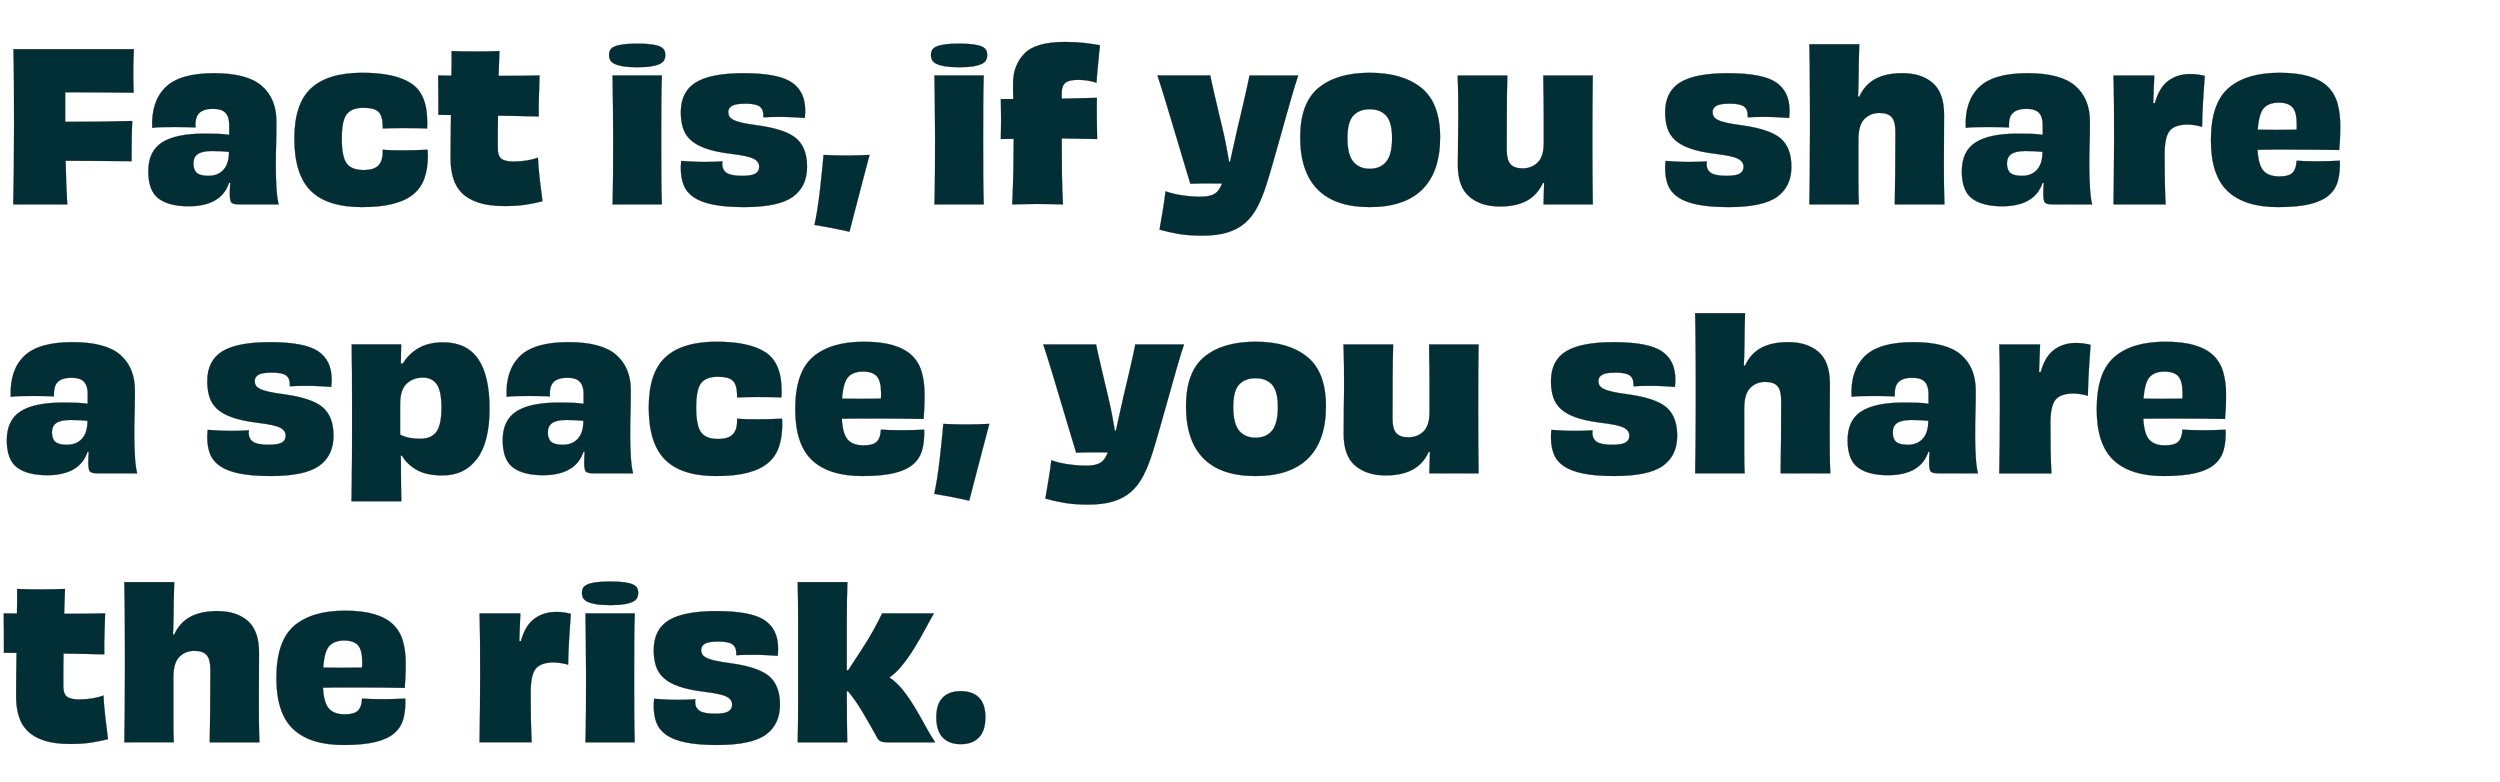 <svg width="158.838" height="49.703" viewBox="0 0 158.838 49.703" xmlns="http://www.w3.org/2000/svg"><g fill="#022E35" stroke="#000"><path d="M4.14 5.861v1.88q1.118 0 2.209-.013 1.09-.013 2.05-.04-.013.237-.02.572l-.013.69q-.006.355-.006.697v.591q-.934 0-2.011-.013-1.078-.013-2.182-.013.013.71.04 1.42.025.71.065 1.354H.842Q.867 11.96.88 10.79q.013-1.17.013-2.734T.887 5.323Q.881 4.153.854 3.127h7.65q-.013.276-.026.658-.013.38-.013.723 0 .368.006.736.007.368.02.644-1.157-.013-2.28-.02-1.124-.007-2.07-.007zM13.25 11.172q.604 0 .952-.388.349-.388.349-1.137-.25-.026-.526-.04-.276-.013-.565-.013-.605 0-.888.191-.282.19-.282.598 0 .42.217.605.217.184.742.184zm1.314-2.603v-.657q0-.486-.237-.743-.236-.256-.802-.256-.591 0-.867.27-.276.269-.237.913-.236-.013-.565-.02-.329-.006-.683-.006-.421 0-.829.006-.407.007-.67.046-.079-1.656.828-2.563.907-.907 3.09-.907 2.115 0 3.042.809.927.808.927 2.267 0 .828-.02 1.479-.02.65-.02 1.4 0 .341.013.703.013.361.033.69.02.328.06.591.039.263.078.395h-2.47q-.408 0-.52-.106-.112-.105-.112-.565 0-.144.007-.328.006-.184.02-.368h-.08q-.25.749-.9 1.117t-1.663.368q-1.248 0-1.905-.486-.658-.487-.658-1.736 0-1.274.874-1.833.875-.559 2.702-.559.446 0 .847.013.401.014.717.066zM24.317 9.752v-.237q.289.027.63.033.342.007.724.007.394 0 .775-.013t.723-.027q0 .093.007.178.006.085.006.177 0 .815-.21 1.433-.21.618-.697 1.025-.486.408-1.295.618-.808.21-1.99.21-2.21 0-3.247-1.038-1.039-1.038-1.039-3.312 0-2.222 1.065-3.2 1.064-.98 3.246-.98 2.077 0 3.102.67 1.026.67 1.026 2.432v.204q0 .111-.013.23-.29-.013-.664-.02-.375-.007-.809-.007-.394 0-.755.007-.362.007-.585.02v-.184q-.013-.631-.276-.881t-.96-.25q-.723 0-1.045.395-.322.394-.322 1.564t.316 1.584q.315.414 1.064.414.67 0 .94-.283.27-.283.283-.769zM27.84 4.797l.84.013q.014-.42.014-.822v-.742q.355.013.742.02.388.006.77.006.38 0 .775-.007.394-.006.749-.02l-.026.77-.027.808q.697 0 1.367-.007.67-.006 1.236-.02-.013.605-.04 1.295-.026.69-.013 1.308-.394-.013-1.097-.026l-1.492-.026q-.013.486-.013 1.012v1.09q0 .448.223.632.224.184.776.184.46 0 .854-.066.394-.066.697-.184.026.618.118 1.393.092.776.171 1.38-.578.145-1.124.224-.545.079-1.268.079-1 0-1.663-.217-.664-.217-1.058-.611-.394-.395-.559-.953-.164-.559-.164-1.23 0-.565.007-1.28.006-.717.02-1.493l-.803-.013V6.026q0-.703-.013-1.23zM42.272 3.495q0 .145-.06.29-.059.144-.243.25-.184.105-.539.17-.355.066-.933.066-.591 0-.946-.066-.355-.065-.546-.17-.19-.106-.25-.25-.059-.145-.059-.29 0-.17.066-.302.066-.131.256-.223.191-.092.546-.145.355-.052.933-.052.565 0 .92.052.355.053.54.145.183.092.249.223.066.132.066.302zm-.224 9.49H38.92q.026-.946.033-2.004.006-1.058.006-2.241 0-1.117-.013-2.064l-.026-1.88h3.128q-.026.947-.033 1.9-.006.953-.006 2.215 0 1.327.006 2.248.007.92.033 1.827zM48.502 7.452v-.145q0-.368-.243-.545-.243-.178-.9-.178-.632 0-.862.145-.23.145-.23.394 0 .132.06.257.059.124.256.23.197.105.565.19.368.086.986.164 1.8.25 2.471.842.67.591.67 1.787 0 1.262-.907 1.913-.907.65-3.088.65-1.183 0-1.966-.157-.782-.158-1.235-.467-.454-.309-.638-.769t-.184-1.065q0-.105.007-.23.007-.124.02-.243.276.013.657.04.381.026.88.026.303 0 .585-.013.283-.013.493-.026 0 .052-.006.092-.007.039-.007.078 0 .368.276.56.276.19.986.19.618 0 .854-.145.237-.145.237-.434 0-.328-.361-.512-.362-.184-1.48-.316-.946-.118-1.557-.335-.61-.217-.96-.539-.348-.322-.486-.762t-.138-.993q0-1.314.953-1.899t3.03-.585q2.195 0 3.056.578.861.579.861 1.788 0 .105-.007.224-.006.118-.02.25-.288-.027-.722-.047t-.841-.02q-.329 0-.612.007-.282.007-.453.02zM52.327 9.844q.276.013.65.026.375.014.756.014.368 0 .796-.014.427-.013.716-.026-.132.486-.316 1.196t-.374 1.426q-.19.717-.348 1.334-.158.618-.237.92-.21-.052-.5-.111-.289-.06-.591-.118-.302-.06-.605-.112l-.525-.092q.092-.395.184-.98.092-.584.164-1.209.072-.624.131-1.229.06-.604.099-1.025zM62.724 3.495q0 .145-.06.29-.058.144-.242.25-.184.105-.54.17-.354.066-.933.066-.591 0-.946-.066-.355-.065-.545-.17-.191-.106-.25-.25-.06-.145-.06-.29 0-.17.066-.302.066-.131.257-.223.19-.092.545-.145.355-.052.933-.052.566 0 .92.052.355.053.54.145.183.092.25.223.065.132.065.302zm-.224 9.49h-3.128q.026-.946.033-2.004.007-1.058.007-2.241 0-1.117-.014-2.064l-.026-1.88H62.5q-.026.947-.032 1.9-.007.953-.007 2.215 0 1.327.007 2.248.006.92.032 1.827zM67.456 5.9v.369l1.124-.026 1.11-.027q-.013.605-.006 1.295.006.69.02 1.321-.566-.013-1.124-.02-.559-.006-1.124-.02 0 1.262.013 2.248.013.986.066 1.946-.46-.014-.848-.02-.388-.007-.77-.007-.367 0-.761.007-.395.006-.842.02.053-1.118.073-2.176.02-1.058.02-1.991l-.816.013q.014-.591.014-1.262 0-.67-.014-1.275h.79q-.014-.25-.014-.506v-.493q0-1.13.71-1.88.71-.749 2.576-.749.697 0 1.21.06.512.059 1.024.15l-.059.526q-.033.303-.059.618-.026.316-.059.638t-.046.598q-.223-.08-.52-.132-.295-.052-.663-.052-.565 0-.795.19-.23.191-.23.638zM79.39 4.797h3.09q-.198.578-.474 1.544-.276.966-.558 1.978-.283 1.012-.546 1.933-.263.92-.42 1.406-.263.854-.592 1.485-.328.631-.795 1.032t-1.124.598q-.657.197-1.564.197t-1.538-.111q-.63-.112-1.196-.27.026-.158.085-.493.06-.335.119-.71.059-.374.111-.716.053-.342.066-.513.473.171 1.071.257.598.085 1.164.085.578 0 .88-.184.303-.184.474-.657h0q-.67-.013-1.216-.007-.546.007-.796.02-.118-.381-.38-1.255-.264-.874-.566-1.893-.302-1.019-.611-2.037-.309-1.019-.532-1.69h3.351q.04.224.125.592l.19.822.224.96q.119.505.237.992.144.604.243 1.137.099.532.177.979h.066q.092-.447.217-.986.125-.539.256-1.143.119-.487.237-1l.223-.966q.106-.453.184-.821.08-.368.119-.565zM88.447 8.78q0-1.026-.375-1.433-.374-.408-1.045-.408-.657 0-1.038.395-.381.394-.381 1.445 0 1.052.374 1.499.375.447 1.045.447.684 0 1.052-.454.368-.453.368-1.492zm3.05-.053q0 2.182-1.13 3.306-1.131 1.123-3.34 1.123-2.208 0-3.312-1.123-1.104-1.124-1.104-3.306t1.163-3.142q1.164-.96 3.253-.96 2.09 0 3.28.96t1.19 3.142zM98.055 4.797h3.142q-.013.867-.02 1.78-.006.914-.006 2.294 0 1.302.006 2.28.007.98.02 1.835h-3.128q.013-.382.02-.697.006-.316.019-.657l-.079-.013q-.355.775-1.032 1.137-.677.361-1.702.361-1.21 0-1.939-.624-.73-.625-.73-2.005 0-1.025.014-1.67.013-.643.013-1.314 0-.749-.006-1.406-.007-.657-.033-1.301h3.154q-.026.867-.033 2.07-.006 1.203-.006 2.675 0 .618.236.887.237.27.776.27.565 0 .953-.369.388-.368.388-1.235V7.439q0-.684-.007-1.164-.006-.48-.013-.821-.007-.342-.007-.657zM111.042 7.452v-.145q0-.368-.243-.545-.243-.178-.9-.178-.632 0-.862.145-.23.145-.23.394 0 .132.06.257.059.124.256.23.197.105.565.19.368.086.986.164 1.8.25 2.47.842.671.591.671 1.787 0 1.262-.907 1.913-.907.65-3.089.65-1.183 0-1.965-.157-.782-.158-1.235-.467-.454-.309-.638-.769t-.184-1.065q0-.105.007-.23.006-.124.02-.243.276.013.657.04.381.026.88.026.303 0 .585-.013.283-.013.493-.026 0 .052-.006.092-.007.039-.007.078 0 .368.276.56.276.19.986.19.618 0 .854-.145.237-.145.237-.434 0-.328-.362-.512-.361-.184-1.478-.316-.947-.118-1.558-.335-.611-.217-.96-.539-.348-.322-.486-.762t-.138-.993q0-1.314.953-1.899t3.03-.585q2.195 0 3.056.578.861.579.861 1.788 0 .105-.007.224-.006.118-.02.25-.289-.027-.722-.047-.434-.02-.841-.02-.33 0-.612.007t-.453.02zM123.542 12.986h-3.155q.013-.868.027-2.018.013-1.15.013-2.596 0-.644-.23-.92t-.795-.276q-.566 0-.947.381t-.381 1.301v2.708q0 .46.007.789.006.328.02.63h-3.142l.026-1.925q.013-.98.013-2.478v-1.59q0-.802-.006-1.545l-.013-1.42q-.007-.676-.02-1.215h3.168l-.027 1.052q-.013.473-.013.972 0 .355-.013.657l-.026.644.079.014q.354-.776 1.031-1.137.677-.362 1.703-.362 1.222 0 1.938.625.717.624.717 2.017 0 1-.007 1.65-.007.65-.007 1.334 0 .75.007 1.406.007.657.033 1.302zM128.471 11.172q.605 0 .953-.388t.348-1.137q-.25-.026-.526-.04-.276-.013-.565-.013-.604 0-.887.191-.283.19-.283.598 0 .42.217.605.217.184.743.184zm1.314-2.603v-.657q0-.486-.236-.743-.237-.256-.802-.256-.591 0-.868.27-.276.269-.236.913-.237-.013-.565-.02-.329-.006-.684-.006-.42 0-.828.006-.407.007-.67.046-.08-1.656.828-2.563.907-.907 3.089-.907 2.116 0 3.043.809.926.808.926 2.267 0 .828-.02 1.479-.02.65-.02 1.4 0 .341.014.703.013.361.033.69.02.328.059.591.04.263.079.395h-2.471q-.408 0-.52-.106-.111-.105-.111-.565 0-.144.006-.328.007-.184.02-.368h-.079q-.25.749-.9 1.117t-1.663.368q-1.249 0-1.906-.486-.657-.487-.657-1.736 0-1.274.874-1.833.874-.559 2.701-.559.447 0 .848.013.4.014.716.066zM136.804 6.558h.106q.276-.999.86-1.426.585-.427 1.387-.427.25 0 .48.033.23.032.44.085-.052.697-.105 1.564-.052.868-.066 1.67-.21-.066-.46-.106-.25-.04-.5-.04-.788.014-1.103.408-.316.395-.316 1.499 0 .775.013 1.636.014.861.053 1.532h-3.312l.026-1.84q.013-.986.013-2.3 0-1.289-.006-2.235-.007-.947-.033-1.814h2.59q-.014.42-.034.848-.02.427-.033.913zM144.77 6.519q-.605 0-.927.335-.322.335-.4 1.387.564.013 1.195.013.631 0 1.275-.013.013-.08.013-.171v-.184q0-.75-.262-1.058-.263-.31-.894-.31zm2.445 3.733q.407 0 .775-.014.368-.013.67-.026.027.71-.118 1.262-.144.552-.572.927-.427.374-1.209.565-.782.19-2.03.19-2.117 0-3.188-1.005-1.071-1.006-1.071-3.24 0-2.353 1.123-3.319 1.124-.966 3.227-.966 1.118 0 1.867.223.749.224 1.19.644.44.421.624 1.052.184.63.184 1.433 0 .5-.02.893-.02.395-.046.658-.605-.014-1.459-.02-.854-.007-1.67-.007h-1.136q-.533 0-.927.013.053.96.375 1.328.322.368 1.005.368.631 0 .861-.25.23-.25.243-.749.237.013.572.026.335.014.73.014z" stroke-width=".013"/></g><g fill="#022E35" stroke="#000"><path d="M4.259 28.26q.604 0 .953-.389.348-.387.348-1.137-.25-.026-.526-.04-.276-.012-.565-.012-.605 0-.887.19-.283.19-.283.598 0 .421.217.605t.743.184zm1.314-2.603v-.658q0-.486-.236-.742Q5.1 24 4.535 24q-.592 0-.868.27t-.236.913q-.237-.013-.566-.02-.328-.006-.683-.006-.42 0-.828.007-.408.006-.67.046-.08-1.657.828-2.563.907-.907 3.088-.907 2.117 0 3.043.808.927.808.927 2.267 0 .828-.02 1.479-.02.65-.02 1.4 0 .342.014.703.013.362.033.69.02.329.059.592.04.263.079.394H6.243q-.407 0-.519-.105-.111-.105-.111-.565 0-.145.006-.329.007-.184.02-.368H5.56q-.25.75-.9 1.117-.651.368-1.663.368-1.249 0-1.906-.486-.657-.486-.657-1.735 0-1.275.874-1.834.874-.558 2.701-.558.447 0 .848.013.4.013.716.066zM18.415 24.54v-.145q0-.368-.243-.546-.243-.177-.9-.177-.631 0-.862.144-.23.145-.23.395 0 .131.06.256.059.125.256.23.197.105.565.19.368.086.986.165 1.8.25 2.471.841.67.592.67 1.788 0 1.262-.907 1.912-.907.65-3.088.65-1.183 0-1.965-.157-.783-.158-1.236-.467-.454-.308-.638-.768t-.184-1.065q0-.105.007-.23t.02-.243q.276.013.657.04.381.025.88.025.303 0 .586-.013.282-.013.492-.026 0 .053-.006.092-.007.04-.007.079 0 .368.276.558.276.191.986.191.618 0 .854-.145.237-.144.237-.433 0-.329-.361-.513-.362-.184-1.48-.315-.945-.119-1.557-.336-.61-.216-.96-.538-.348-.322-.486-.763-.138-.44-.138-.992 0-1.315.953-1.9.953-.584 3.03-.584 2.195 0 3.056.578.861.578.861 1.788 0 .105-.006.223-.007.118-.02.25-.29-.027-.723-.046-.434-.02-.841-.02-.329 0-.612.007-.282.006-.453.02zM25.42 25.67v1.945q.25.131.566.197.315.066.71.066.71 0 1.032-.44.322-.44.322-1.545 0-1.065-.303-1.485-.302-.42-.88-.42-.618 0-1.032.387-.414.388-.414 1.295zm.04-2.59l.132.027q.355-.605.992-.98.638-.374 1.57-.374 1.486 0 2.216 1.045.73 1.045.73 3.16 0 2.143-.796 3.195-.795 1.051-2.176 1.051-1.064 0-1.682-.368-.618-.368-.907-.893l-.079.013q.013.25.013.519v.559q0 .46.007.9t.02.913h-3.168q.013-.552.02-1.248l.013-1.46q.006-.762.006-1.577v-1.59q0-1.262-.006-2.235-.007-.972-.02-1.853h3.142q0 .171-.007.342-.007.17-.007.342v.256q0 .125-.013.256zM35.765 28.26q.605 0 .953-.389.349-.387.349-1.137-.25-.026-.526-.04-.276-.012-.565-.012-.605 0-.888.19-.282.19-.282.598 0 .421.217.605.216.184.742.184zm1.315-2.603v-.658q0-.486-.237-.742-.237-.257-.802-.257-.591 0-.867.27t-.237.913q-.236-.013-.565-.02-.329-.006-.684-.006-.42 0-.828.007-.407.006-.67.046-.079-1.657.828-2.563.907-.907 3.089-.907 2.116 0 3.043.808t.927 2.267q0 .828-.02 1.479-.02.65-.02 1.4 0 .342.013.703.013.362.033.69.02.329.06.592.039.263.078.394H37.75q-.407 0-.52-.105-.11-.105-.11-.565 0-.145.006-.329.006-.184.02-.368h-.08q-.25.75-.9 1.117-.65.368-1.663.368-1.248 0-1.905-.486-.658-.486-.658-1.735 0-1.275.874-1.834.874-.558 2.702-.558.446 0 .847.013.401.013.717.066zM46.833 26.84v-.237q.289.026.63.033.342.006.723.006.395 0 .776-.013l.723-.026q0 .092.006.177.007.086.007.178 0 .815-.21 1.433-.21.617-.697 1.025-.486.407-1.295.618-.808.21-1.99.21-2.21 0-3.248-1.039-1.038-1.038-1.038-3.312 0-2.221 1.065-3.2 1.064-.98 3.246-.98 2.077 0 3.102.67 1.026.671 1.026 2.432v.204q0 .112-.014.23-.289-.013-.663-.02-.375-.006-.809-.006-.394 0-.755.006-.362.007-.585.02v-.184q-.014-.63-.276-.88-.263-.25-.96-.25-.723 0-1.045.394-.322.394-.322 1.564t.316 1.584q.315.414 1.064.414.67 0 .94-.283.27-.282.283-.769zM54.824 23.606q-.604 0-.926.335-.322.335-.401 1.387.565.013 1.196.013.63 0 1.275-.013.013-.079.013-.171v-.184q0-.75-.263-1.058-.263-.309-.894-.309zm2.445 3.733q.408 0 .776-.013.368-.013.67-.026.026.71-.118 1.261-.145.552-.572.927-.427.375-1.21.565-.781.19-2.03.19-2.116 0-3.188-1.005-1.07-1.005-1.07-3.24 0-2.353 1.123-3.319 1.124-.966 3.227-.966 1.117 0 1.866.224.75.223 1.19.644.44.42.624 1.051t.184 1.433q0 .5-.02.894t-.045.657q-.605-.013-1.46-.02-.854-.006-1.669-.006H54.41q-.532 0-.926.013.052.96.374 1.327.322.368 1.006.368.63 0 .86-.25.23-.249.244-.748.236.013.572.026.335.013.73.013zM59.937 26.932q.276.013.651.026t.756.013q.368 0 .795-.013.427-.013.716-.026-.131.486-.315 1.196t-.375 1.426q-.19.716-.348 1.334-.158.618-.237.92-.21-.053-.5-.112-.288-.059-.59-.118-.303-.06-.605-.112l-.526-.092q.092-.394.184-.979t.164-1.21q.073-.624.132-1.228.059-.605.098-1.025zM72.135 21.884h3.089q-.197.578-.473 1.545-.276.966-.559 1.978-.282 1.012-.545 1.932-.263.92-.42 1.406-.264.855-.592 1.486-.329.63-.796 1.032-.466.4-1.123.598-.658.197-1.565.197-.907 0-1.537-.112-.631-.112-1.197-.27l.086-.492q.059-.336.118-.71.06-.375.112-.717.052-.341.066-.512.473.17 1.07.256.599.086 1.164.086.578 0 .88-.184.303-.184.474-.658h0q-.67-.013-1.216-.006-.545.006-.795.02-.118-.382-.381-1.256t-.565-1.892q-.303-1.02-.612-2.038-.309-1.019-.532-1.689h3.352q.04.224.125.592l.19.821.224.96q.118.506.236.992.145.605.243 1.137.099.532.178.98h.066q.092-.448.216-.987.125-.538.257-1.143.118-.486.236-.999l.224-.966q.105-.454.184-.822.079-.368.118-.565zM81.191 25.867q0-1.025-.374-1.433-.375-.407-1.045-.407-.657 0-1.039.394-.38.394-.38 1.446 0 1.051.374 1.498.375.447 1.045.447.683 0 1.051-.453.368-.454.368-1.492zm3.05-.053q0 2.182-1.13 3.306t-3.34 1.124q-2.207 0-3.311-1.124-1.105-1.124-1.105-3.306t1.164-3.141q1.163-.96 3.253-.96t3.28.96q1.189.96 1.189 3.141zM90.8 21.884h3.141q-.013.868-.02 1.781-.006.914-.006 2.294 0 1.301.007 2.28.006.98.02 1.834h-3.129q.013-.381.02-.697.006-.315.02-.657l-.08-.013q-.354.775-1.031 1.137-.677.361-1.702.361-1.21 0-1.94-.624-.729-.624-.729-2.004 0-1.026.013-1.67.014-.644.014-1.314 0-.75-.007-1.407t-.033-1.3h3.155q-.027.867-.033 2.07-.007 1.202-.007 2.674 0 .618.237.887.237.27.775.27.566 0 .953-.368.388-.368.388-1.236v-1.656q0-.683-.006-1.163-.007-.48-.014-.822-.006-.341-.006-.657zM103.786 24.54v-.145q0-.368-.243-.546-.243-.177-.9-.177-.631 0-.861.144-.23.145-.23.395 0 .131.059.256.06.125.256.23.197.105.565.19.368.086.986.165 1.801.25 2.471.841.67.592.67 1.788 0 1.262-.906 1.912-.907.65-3.09.65-1.182 0-1.964-.157-.782-.158-1.236-.467-.453-.308-.637-.768t-.184-1.065q0-.105.006-.23.007-.125.02-.243.276.013.657.04.381.025.88.025.303 0 .586-.013.282-.013.493-.026 0 .053-.007.092-.006.04-.006.079 0 .368.276.558.276.191.985.191.618 0 .855-.145.236-.144.236-.433 0-.329-.361-.513-.362-.184-1.479-.315-.946-.119-1.557-.336-.612-.216-.96-.538-.348-.322-.486-.763-.138-.44-.138-.992 0-1.315.953-1.9.953-.584 3.03-.584 2.194 0 3.055.578.861.578.861 1.788 0 .105-.006.223-.007.118-.02.25-.29-.027-.723-.046-.434-.02-.841-.02-.329 0-.611.007-.283.006-.454.02zM116.286 30.073h-3.154q.013-.868.026-2.018t.013-2.596q0-.644-.23-.92t-.795-.276q-.565 0-.946.381-.382.382-.382 1.302v2.707q0 .46.007.789t.02.631h-3.142l.027-1.926q.013-.979.013-2.477v-1.59q0-.803-.007-1.545l-.013-1.42q-.007-.677-.02-1.216h3.168q-.013.579-.026 1.052-.013.473-.013.973 0 .354-.014.657l-.026.644.079.013q.355-.776 1.032-1.137t1.702-.361q1.222 0 1.939.624.716.624.716 2.018 0 .998-.007 1.65-.006.65-.006 1.333 0 .75.006 1.407.007.657.033 1.301zM121.215 28.26q.605 0 .953-.389.349-.387.349-1.137-.25-.026-.526-.04-.276-.012-.565-.012-.605 0-.888.19-.282.19-.282.598 0 .421.217.605t.742.184zm1.315-2.603v-.658q0-.486-.237-.742-.236-.257-.802-.257-.591 0-.867.27t-.237.913q-.236-.013-.565-.02-.328-.006-.683-.006-.421 0-.828.007-.408.006-.67.046-.08-1.657.827-2.563.907-.907 3.09-.907 2.115 0 3.042.808.927.808.927 2.267 0 .828-.02 1.479-.02.65-.02 1.4 0 .342.013.703.014.362.033.69.02.329.06.592.039.263.078.394h-2.47q-.408 0-.52-.105-.112-.105-.112-.565 0-.145.007-.329.006-.184.02-.368h-.08q-.25.75-.9 1.117-.65.368-1.662.368-1.25 0-1.906-.486-.658-.486-.658-1.735 0-1.275.875-1.834.874-.558 2.7-.558.448 0 .848.013.401.013.717.066zM129.549 23.645h.105q.276-.998.86-1.426.586-.427 1.388-.427.25 0 .48.033.23.033.44.085-.053.697-.105 1.565-.053.867-.066 1.669-.21-.066-.46-.105-.25-.04-.5-.04-.788.013-1.104.408-.315.394-.315 1.498 0 .776.013 1.637.013.86.052 1.531h-3.312l.026-1.84q.014-.986.014-2.3 0-1.289-.007-2.235t-.033-1.814h2.59q-.014.42-.033.848-.02.427-.033.913zM137.514 23.606q-.604 0-.926.335-.323.335-.401 1.387.565.013 1.196.013.63 0 1.275-.013.013-.079.013-.171v-.184q0-.75-.263-1.058-.263-.309-.894-.309zm2.445 3.733q.407 0 .775-.013.369-.013.67-.026.027.71-.117 1.261-.145.552-.572.927-.427.375-1.21.565-.782.19-2.03.19-2.116 0-3.188-1.005-1.071-1.005-1.071-3.24 0-2.353 1.124-3.319 1.124-.966 3.227-.966 1.117 0 1.866.224.75.223 1.19.644.44.42.624 1.051t.184 1.433q0 .5-.02.894t-.046.657q-.604-.013-1.459-.02-.854-.006-1.669-.006H137.1q-.532 0-.927.013.053.96.375 1.327.322.368 1.006.368.63 0 .86-.25.23-.249.244-.748.236.013.571.026.336.013.73.013z" stroke-width=".013"/></g><g fill="#022E35" stroke="#000"><path d="M.237 38.972l.84.013q.014-.42.014-.822v-.742q.355.013.743.02.387.006.769.006.38 0 .775-.007.394-.006.75-.02-.014.369-.027.77l-.026.808q.696 0 1.367-.007.67-.006 1.235-.02-.013.605-.04 1.295-.025.69-.012 1.308-.395-.013-1.098-.026l-1.492-.026q-.013.486-.013 1.012v1.09q0 .447.224.632.223.184.775.184.46 0 .854-.066.395-.066.697-.184.026.618.118 1.393.092.776.171 1.38-.578.145-1.124.224-.545.079-1.268.079-.999 0-1.663-.217t-1.058-.612q-.394-.394-.558-.953-.165-.558-.165-1.228 0-.566.007-1.282.006-.716.02-1.492L.25 41.47V40.2q0-.704-.013-1.23zM16.483 47.16h-3.155q.013-.867.026-2.017.014-1.15.014-2.596 0-.644-.23-.92t-.796-.276q-.565 0-.946.38-.381.382-.381 1.302v2.707q0 .46.006.79.007.328.02.63H7.9l.026-1.925q.013-.98.013-2.478v-1.59q0-.802-.007-1.545l-.013-1.42q-.006-.676-.02-1.215h3.168q-.013.578-.026 1.051-.013.474-.013.973 0 .355-.013.657l-.026.644.078.013q.355-.775 1.032-1.137.677-.361 1.702-.361 1.223 0 1.94.624.715.625.715 2.018 0 .999-.006 1.65-.007.65-.007 1.334 0 .749.007 1.406.006.657.033 1.301zM21.859 40.693q-.605 0-.927.336-.322.335-.4 1.386.564.013 1.195.013.631 0 1.275-.013.013-.079.013-.17v-.185q0-.749-.262-1.058-.263-.309-.894-.309zm2.445 3.733q.407 0 .775-.013.368-.013.67-.026.027.71-.118 1.262-.144.552-.572.926-.427.375-1.209.566-.782.19-2.03.19-2.117 0-3.188-1.005-1.071-1.006-1.071-3.24 0-2.353 1.123-3.32 1.124-.965 3.227-.965 1.118 0 1.867.223.749.224 1.19.644.44.42.624 1.052.184.63.184 1.432 0 .5-.02.894-.02.395-.046.657-.605-.013-1.459-.02-.854-.006-1.67-.006h-1.136q-.533 0-.927.013.053.96.375 1.328.322.368 1.005.368.631 0 .861-.25.23-.25.243-.75.237.014.572.027.335.013.73.013zM32.992 40.733h.105q.276-1 .86-1.426.586-.427 1.388-.427.25 0 .48.032.23.033.44.086-.053.696-.105 1.564-.053.868-.066 1.67-.21-.066-.46-.106-.25-.04-.5-.04-.788.014-1.104.408-.315.395-.315 1.499 0 .775.013 1.636.013.861.052 1.531h-3.312l.026-1.84q.014-.986.014-2.3 0-1.288-.007-2.235-.007-.946-.033-1.813h2.59q-.014.42-.033.847-.02.428-.033.914zM40.55 37.67q0 .145-.06.29-.059.144-.243.25-.184.104-.539.17-.354.066-.933.066-.591 0-.946-.066t-.546-.17q-.19-.106-.25-.25-.058-.145-.058-.29 0-.17.065-.302.066-.131.257-.223.19-.092.545-.145.355-.053.933-.053.565 0 .92.053.355.053.54.145.183.092.249.223t.066.302zm-.224 9.49h-3.128q.026-.946.033-2.004.006-1.058.006-2.241 0-1.117-.013-2.064l-.026-1.88h3.128q-.026.947-.033 1.9-.006.953-.006 2.215 0 1.327.006 2.247.007.92.033 1.827zM46.78 41.627v-.145q0-.368-.243-.545-.243-.178-.9-.178-.631 0-.861.145-.23.144-.23.394 0 .132.059.256.059.125.256.23.197.106.565.191.368.085.986.164 1.8.25 2.471.842.67.591.67 1.787 0 1.262-.906 1.913-.907.65-3.09.65-1.182 0-1.964-.157-.782-.158-1.236-.467-.453-.309-.637-.769t-.184-1.065q0-.105.006-.23.007-.125.02-.243.276.013.657.04.381.026.88.026.303 0 .586-.013.282-.013.493-.027 0 .053-.007.092-.007.04-.007.08 0 .367.276.558.276.19.986.19.618 0 .855-.144.236-.145.236-.434 0-.328-.361-.512-.362-.185-1.479-.316-.946-.118-1.558-.335-.61-.217-.96-.539-.347-.322-.485-.762t-.138-.993q0-1.314.952-1.9.953-.584 3.03-.584 2.195 0 3.056.578.861.579.861 1.788 0 .105-.006.223-.007.119-.02.25-.29-.026-.723-.046-.434-.02-.841-.02-.329 0-.611.007-.283.007-.454.02zM56.047 38.972h3.286q-.25.433-.559 1.012-.309.578-.664 1.156-.355.579-.762 1.091-.408.513-.841.815.473.316.854.795.381.48.716 1.032.336.552.658 1.15.322.598.677 1.137h-3.037q-.289 0-.433-.072-.145-.072-.237-.27-.408-.749-.894-1.564-.486-.814-.933-1.34h-.079q0 .894.007 1.67.006.775.02 1.576h-3.142q.026-1.143.026-2.484V41.89v-2.544q0-1.203-.026-2.36h3.154q-.039 1.157-.039 2.367v3.233h.092l.815-1.249q.486-.736.815-1.34.329-.605.526-1.025zM61.041 43.914q.75 0 1.157.407.408.408.408 1.249 0 .854-.408 1.281-.407.428-1.157.428-.749 0-1.15-.428-.4-.427-.4-1.281 0-.841.407-1.249.407-.407 1.143-.407z" stroke-width=".013"/></g></svg>